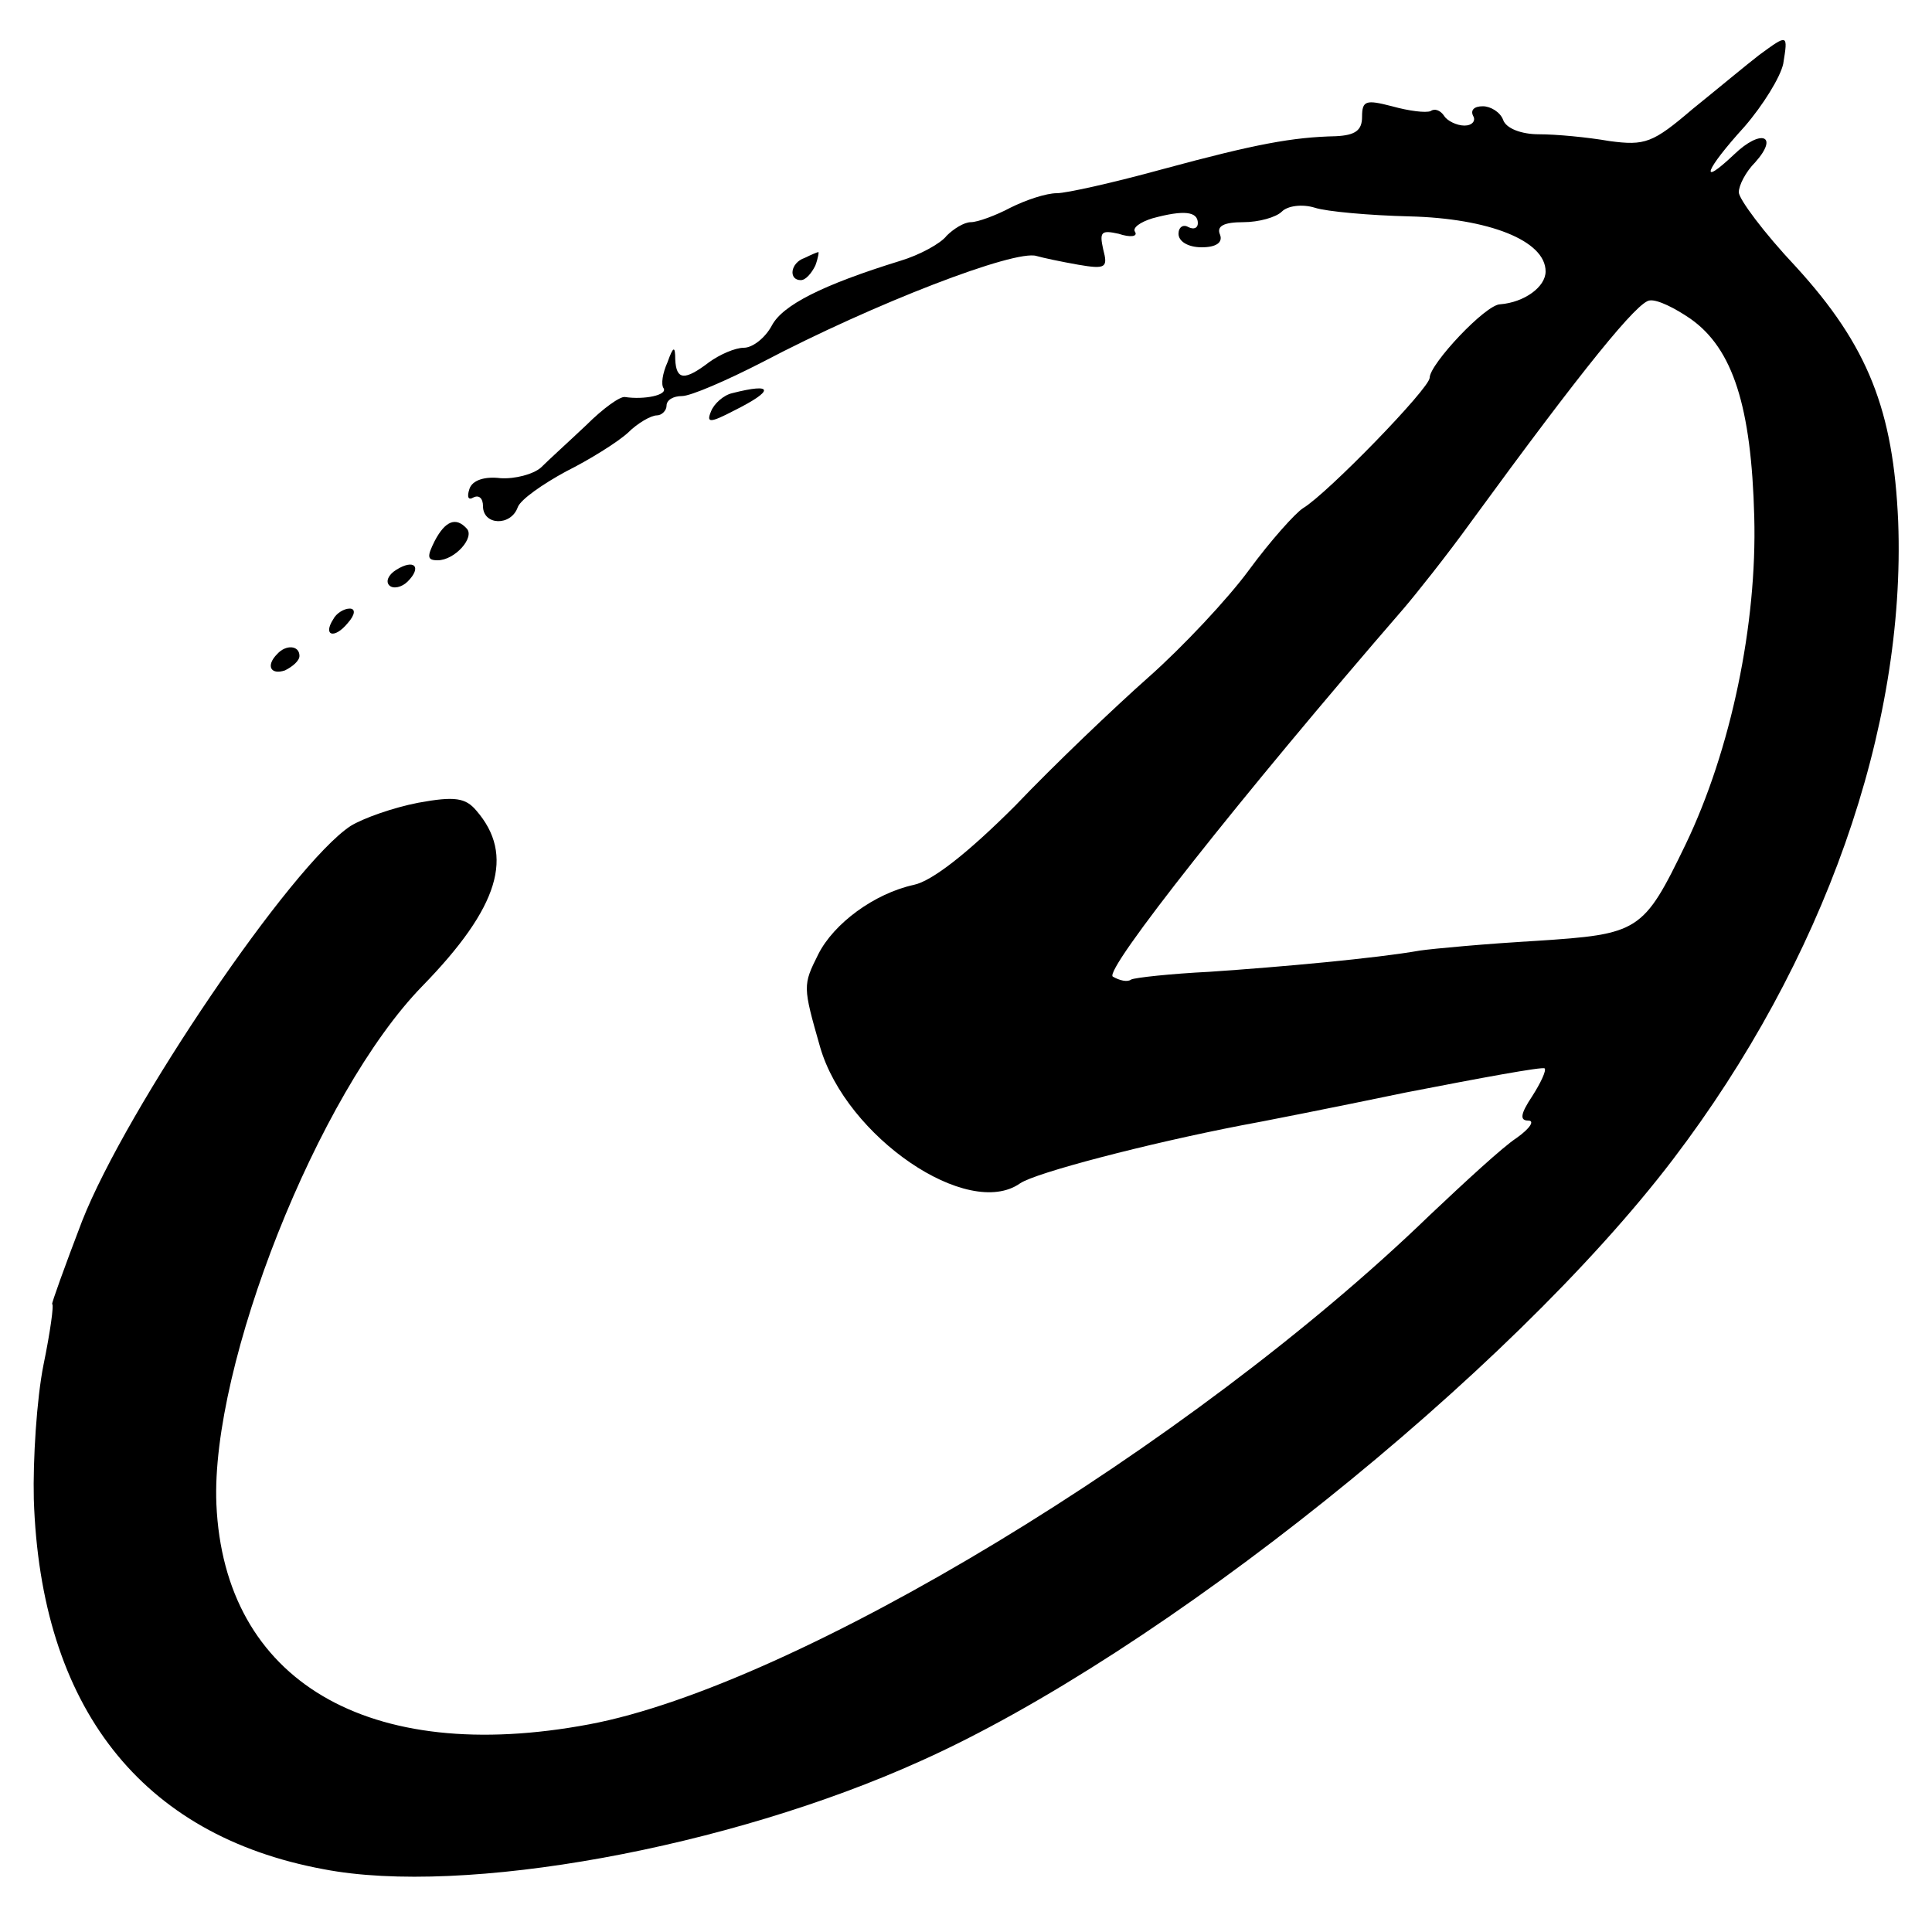 <?xml version="1.0" standalone="no"?>
<!DOCTYPE svg PUBLIC "-//W3C//DTD SVG 20010904//EN"
 "http://www.w3.org/TR/2001/REC-SVG-20010904/DTD/svg10.dtd">
<svg version="1.0" xmlns="http://www.w3.org/2000/svg"
 width="200pt" height="200pt" viewBox="0 0 200 200"
 preserveAspectRatio="xMidYMid meet">
<g transform="translate(0,200) scale(0.1,-0.1)"
fill="#000000" stroke="none">
<path d="M1821 1943 c-13 -10 -43 -35 -69 -56 -41 -35 -49 -38 -86 -33 -23 4
-55 7 -73 7 -18 0 -34 6 -37 15 -3 8 -13 14 -21 14 -9 0 -13 -4 -10 -10 3 -5
-1 -10 -9 -10 -8 0 -18 5 -21 10 -4 6 -10 8 -14 5 -5 -2 -22 0 -40 5 -27 7
-31 6 -31 -11 0 -14 -7 -19 -27 -20 -45 -1 -83 -8 -179 -34 -51 -14 -100 -25
-110 -25 -11 0 -32 -7 -48 -15 -15 -8 -34 -15 -41 -15 -7 0 -18 -7 -25 -14 -6
-8 -28 -20 -48 -26 -81 -25 -122 -46 -133 -67 -7 -13 -20 -23 -29 -23 -9 0
-25 -7 -36 -15 -25 -19 -34 -19 -35 3 0 14 -2 14 -8 -3 -5 -11 -7 -23 -4 -27
4 -7 -20 -12 -40 -9 -5 1 -23 -12 -40 -29 -18 -17 -39 -36 -47 -44 -8 -7 -27
-12 -42 -11 -16 2 -29 -2 -32 -11 -3 -9 -1 -12 4 -9 6 3 10 -1 10 -9 0 -20 29
-21 36 -1 3 8 26 24 50 37 24 12 53 30 64 40 10 10 24 18 30 18 5 0 10 5 10
10 0 6 7 10 16 10 9 0 46 16 83 35 116 61 262 117 284 110 7 -2 26 -6 43 -9
29 -5 31 -3 26 16 -4 18 -2 20 16 16 12 -4 20 -3 17 2 -3 4 5 10 18 14 33 9
47 7 47 -5 0 -5 -4 -7 -10 -4 -5 3 -10 0 -10 -7 0 -8 10 -14 24 -14 15 0 22 5
19 13 -4 9 4 13 24 13 16 0 34 5 40 11 6 6 21 8 34 4 12 -4 57 -8 98 -9 82 -2
141 -25 141 -57 0 -16 -22 -32 -47 -34 -15 0 -73 -62 -73 -76 0 -11 -106 -120
-131 -135 -8 -5 -34 -34 -56 -64 -22 -30 -69 -80 -104 -111 -35 -31 -98 -91
-138 -133 -49 -49 -86 -78 -105 -82 -41 -9 -83 -40 -99 -72 -16 -32 -16 -33 2
-96 27 -93 153 -179 207 -141 16 11 131 41 229 60 17 3 93 18 170 34 77 15
142 27 144 25 2 -2 -4 -15 -13 -29 -12 -18 -13 -25 -4 -25 7 0 2 -8 -12 -18
-14 -9 -54 -46 -90 -80 -248 -240 -657 -487 -870 -527 -229 -43 -378 45 -386
228 -6 144 105 425 213 536 80 82 96 136 56 182 -11 13 -22 15 -60 8 -26 -5
-57 -16 -70 -24 -61 -40 -232 -292 -278 -409 -18 -47 -32 -86 -31 -86 2 0 -2
-29 -9 -63 -7 -35 -11 -98 -10 -139 7 -215 111 -348 300 -383 145 -28 419 22
618 112 248 111 610 401 779 623 156 205 241 446 233 660 -5 115 -31 182 -106
264 -33 35 -59 70 -59 77 0 7 7 21 17 31 25 28 6 35 -22 8 -37 -35 -30 -16 11
29 19 22 37 51 40 65 5 31 5 31 -25 9z m-71 -273 c44 -31 63 -91 66 -205 3
-111 -24 -241 -71 -339 -44 -91 -48 -93 -155 -100 -52 -3 -106 -8 -120 -10
-45 -8 -144 -17 -218 -22 -40 -2 -77 -6 -81 -8 -4 -3 -12 -1 -19 3 -10 6 133
187 301 381 12 14 44 54 70 90 116 159 173 229 185 229 8 1 26 -8 42 -19z"/>
<path d="M833 1733 c-15 -5 -17 -23 -4 -23 5 0 11 7 15 15 3 8 4 15 3 14 -1 0
-8 -3 -14 -6z"/>
<path d="M758 1593 c-9 -2 -19 -11 -22 -19 -5 -12 -1 -12 24 1 42 21 41 29 -2
18z"/>
<path d="M450 1440 c-8 -16 -8 -20 3 -20 18 0 39 24 30 33 -11 12 -22 8 -33
-13z"/>
<path d="M410 1410 c-8 -5 -11 -12 -7 -16 4 -4 13 -2 19 4 15 15 7 24 -12 12z"/>
<path d="M345 1359 c-11 -17 1 -21 15 -4 8 9 8 15 2 15 -6 0 -14 -5 -17 -11z"/>
<path d="M287 1323 c-12 -12 -7 -22 8 -17 8 4 15 10 15 15 0 11 -14 12 -23 2z"/>
</g>
</svg>
